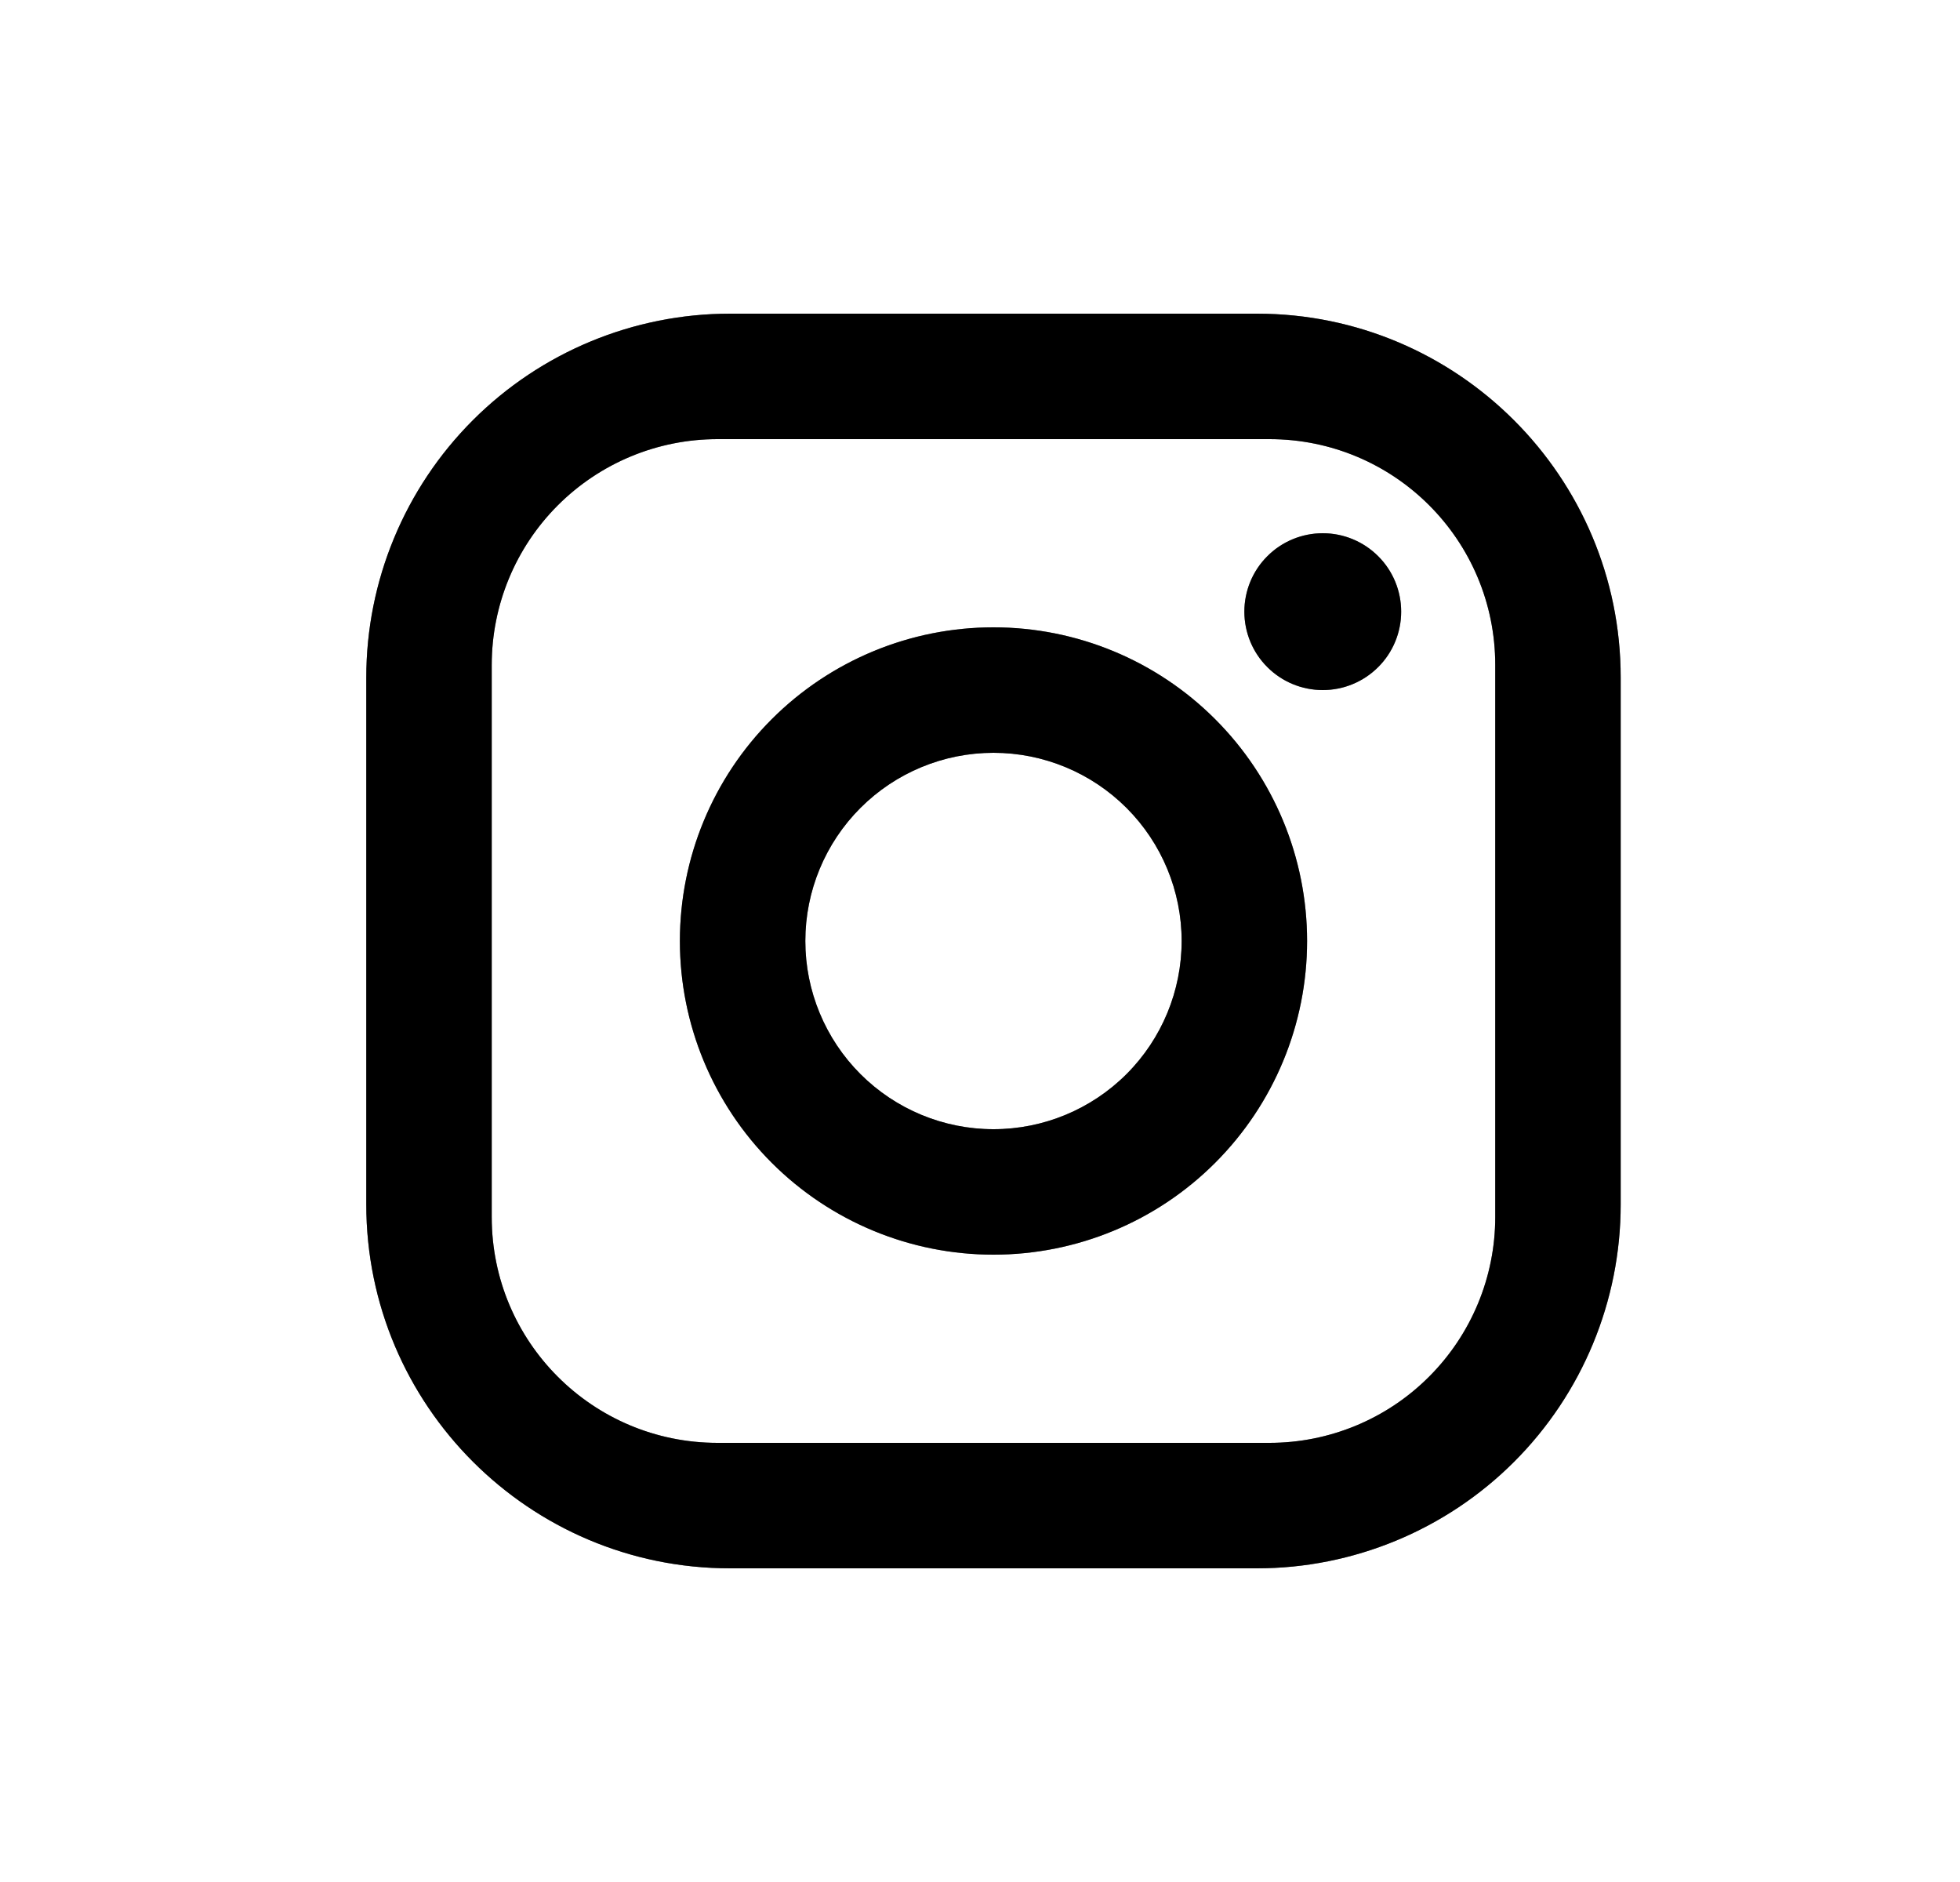 <svg width="25" height="24" viewBox="0 0 25 24" fill="none" xmlns="http://www.w3.org/2000/svg">
<path d="M9.312 4H16.032C18.592 4 20.672 6.08 20.672 8.64V15.36C20.672 16.591 20.183 17.771 19.313 18.641C18.443 19.511 17.262 20 16.032 20H9.312C6.752 20 4.672 17.92 4.672 15.36V8.64C4.672 7.409 5.161 6.229 6.031 5.359C6.901 4.489 8.081 4 9.312 4ZM9.152 5.6C8.388 5.6 7.656 5.903 7.115 6.444C6.575 6.984 6.272 7.716 6.272 8.48V15.52C6.272 17.112 7.56 18.4 9.152 18.4H16.192C16.956 18.4 17.688 18.097 18.228 17.556C18.768 17.016 19.072 16.284 19.072 15.52V8.48C19.072 6.888 17.784 5.6 16.192 5.6H9.152ZM16.872 6.8C17.137 6.8 17.391 6.905 17.579 7.093C17.767 7.28 17.872 7.535 17.872 7.8C17.872 8.065 17.767 8.32 17.579 8.507C17.391 8.695 17.137 8.8 16.872 8.8C16.607 8.8 16.352 8.695 16.165 8.507C15.977 8.32 15.872 8.065 15.872 7.8C15.872 7.535 15.977 7.28 16.165 7.093C16.352 6.905 16.607 6.8 16.872 6.8ZM12.672 8C13.733 8 14.75 8.421 15.5 9.172C16.25 9.922 16.672 10.939 16.672 12C16.672 13.061 16.25 14.078 15.5 14.828C14.75 15.579 13.733 16 12.672 16C11.611 16 10.594 15.579 9.843 14.828C9.093 14.078 8.672 13.061 8.672 12C8.672 10.939 9.093 9.922 9.843 9.172C10.594 8.421 11.611 8 12.672 8ZM12.672 9.6C12.035 9.6 11.425 9.853 10.975 10.303C10.525 10.753 10.272 11.364 10.272 12C10.272 12.636 10.525 13.247 10.975 13.697C11.425 14.147 12.035 14.4 12.672 14.4C13.308 14.4 13.919 14.147 14.369 13.697C14.819 13.247 15.072 12.636 15.072 12C15.072 11.364 14.819 10.753 14.369 10.303C13.919 9.853 13.308 9.6 12.672 9.6Z" fill="black"/>
<path d="M9.312 4H16.032C18.592 4 20.672 6.08 20.672 8.64V15.36C20.672 16.591 20.183 17.771 19.313 18.641C18.443 19.511 17.262 20 16.032 20H9.312C6.752 20 4.672 17.92 4.672 15.36V8.64C4.672 7.409 5.161 6.229 6.031 5.359C6.901 4.489 8.081 4 9.312 4ZM9.152 5.6C8.388 5.6 7.656 5.903 7.115 6.444C6.575 6.984 6.272 7.716 6.272 8.48V15.52C6.272 17.112 7.56 18.4 9.152 18.4H16.192C16.956 18.4 17.688 18.097 18.228 17.556C18.768 17.016 19.072 16.284 19.072 15.52V8.48C19.072 6.888 17.784 5.6 16.192 5.6H9.152ZM16.872 6.8C17.137 6.8 17.391 6.905 17.579 7.093C17.767 7.28 17.872 7.535 17.872 7.8C17.872 8.065 17.767 8.32 17.579 8.507C17.391 8.695 17.137 8.8 16.872 8.8C16.607 8.8 16.352 8.695 16.165 8.507C15.977 8.32 15.872 8.065 15.872 7.8C15.872 7.535 15.977 7.28 16.165 7.093C16.352 6.905 16.607 6.8 16.872 6.8ZM12.672 8C13.733 8 14.75 8.421 15.5 9.172C16.25 9.922 16.672 10.939 16.672 12C16.672 13.061 16.25 14.078 15.5 14.828C14.75 15.579 13.733 16 12.672 16C11.611 16 10.594 15.579 9.843 14.828C9.093 14.078 8.672 13.061 8.672 12C8.672 10.939 9.093 9.922 9.843 9.172C10.594 8.421 11.611 8 12.672 8ZM12.672 9.6C12.035 9.6 11.425 9.853 10.975 10.303C10.525 10.753 10.272 11.364 10.272 12C10.272 12.636 10.525 13.247 10.975 13.697C11.425 14.147 12.035 14.4 12.672 14.4C13.308 14.4 13.919 14.147 14.369 13.697C14.819 13.247 15.072 12.636 15.072 12C15.072 11.364 14.819 10.753 14.369 10.303C13.919 9.853 13.308 9.6 12.672 9.6Z" fill="black" fill-opacity="0.2"/>
<path d="M9.312 4H16.032C18.592 4 20.672 6.08 20.672 8.64V15.36C20.672 16.591 20.183 17.771 19.313 18.641C18.443 19.511 17.262 20 16.032 20H9.312C6.752 20 4.672 17.92 4.672 15.36V8.64C4.672 7.409 5.161 6.229 6.031 5.359C6.901 4.489 8.081 4 9.312 4ZM9.152 5.6C8.388 5.6 7.656 5.903 7.115 6.444C6.575 6.984 6.272 7.716 6.272 8.48V15.52C6.272 17.112 7.56 18.4 9.152 18.4H16.192C16.956 18.4 17.688 18.097 18.228 17.556C18.768 17.016 19.072 16.284 19.072 15.52V8.48C19.072 6.888 17.784 5.6 16.192 5.6H9.152ZM16.872 6.8C17.137 6.8 17.391 6.905 17.579 7.093C17.767 7.28 17.872 7.535 17.872 7.8C17.872 8.065 17.767 8.32 17.579 8.507C17.391 8.695 17.137 8.8 16.872 8.8C16.607 8.8 16.352 8.695 16.165 8.507C15.977 8.32 15.872 8.065 15.872 7.8C15.872 7.535 15.977 7.28 16.165 7.093C16.352 6.905 16.607 6.8 16.872 6.8ZM12.672 8C13.733 8 14.75 8.421 15.5 9.172C16.25 9.922 16.672 10.939 16.672 12C16.672 13.061 16.25 14.078 15.5 14.828C14.75 15.579 13.733 16 12.672 16C11.611 16 10.594 15.579 9.843 14.828C9.093 14.078 8.672 13.061 8.672 12C8.672 10.939 9.093 9.922 9.843 9.172C10.594 8.421 11.611 8 12.672 8ZM12.672 9.6C12.035 9.6 11.425 9.853 10.975 10.303C10.525 10.753 10.272 11.364 10.272 12C10.272 12.636 10.525 13.247 10.975 13.697C11.425 14.147 12.035 14.4 12.672 14.4C13.308 14.4 13.919 14.147 14.369 13.697C14.819 13.247 15.072 12.636 15.072 12C15.072 11.364 14.819 10.753 14.369 10.303C13.919 9.853 13.308 9.6 12.672 9.6Z" fill="black" fill-opacity="0.2"/>
<path d="M9.312 4H16.032C18.592 4 20.672 6.08 20.672 8.64V15.36C20.672 16.591 20.183 17.771 19.313 18.641C18.443 19.511 17.262 20 16.032 20H9.312C6.752 20 4.672 17.92 4.672 15.36V8.64C4.672 7.409 5.161 6.229 6.031 5.359C6.901 4.489 8.081 4 9.312 4ZM9.152 5.6C8.388 5.6 7.656 5.903 7.115 6.444C6.575 6.984 6.272 7.716 6.272 8.48V15.52C6.272 17.112 7.56 18.4 9.152 18.4H16.192C16.956 18.4 17.688 18.097 18.228 17.556C18.768 17.016 19.072 16.284 19.072 15.52V8.48C19.072 6.888 17.784 5.6 16.192 5.6H9.152ZM16.872 6.8C17.137 6.8 17.391 6.905 17.579 7.093C17.767 7.28 17.872 7.535 17.872 7.8C17.872 8.065 17.767 8.32 17.579 8.507C17.391 8.695 17.137 8.8 16.872 8.8C16.607 8.8 16.352 8.695 16.165 8.507C15.977 8.32 15.872 8.065 15.872 7.8C15.872 7.535 15.977 7.28 16.165 7.093C16.352 6.905 16.607 6.8 16.872 6.8ZM12.672 8C13.733 8 14.75 8.421 15.5 9.172C16.25 9.922 16.672 10.939 16.672 12C16.672 13.061 16.25 14.078 15.5 14.828C14.75 15.579 13.733 16 12.672 16C11.611 16 10.594 15.579 9.843 14.828C9.093 14.078 8.672 13.061 8.672 12C8.672 10.939 9.093 9.922 9.843 9.172C10.594 8.421 11.611 8 12.672 8ZM12.672 9.6C12.035 9.6 11.425 9.853 10.975 10.303C10.525 10.753 10.272 11.364 10.272 12C10.272 12.636 10.525 13.247 10.975 13.697C11.425 14.147 12.035 14.4 12.672 14.4C13.308 14.4 13.919 14.147 14.369 13.697C14.819 13.247 15.072 12.636 15.072 12C15.072 11.364 14.819 10.753 14.369 10.303C13.919 9.853 13.308 9.6 12.672 9.6Z" fill="black" fill-opacity="0.2"/>
</svg>
